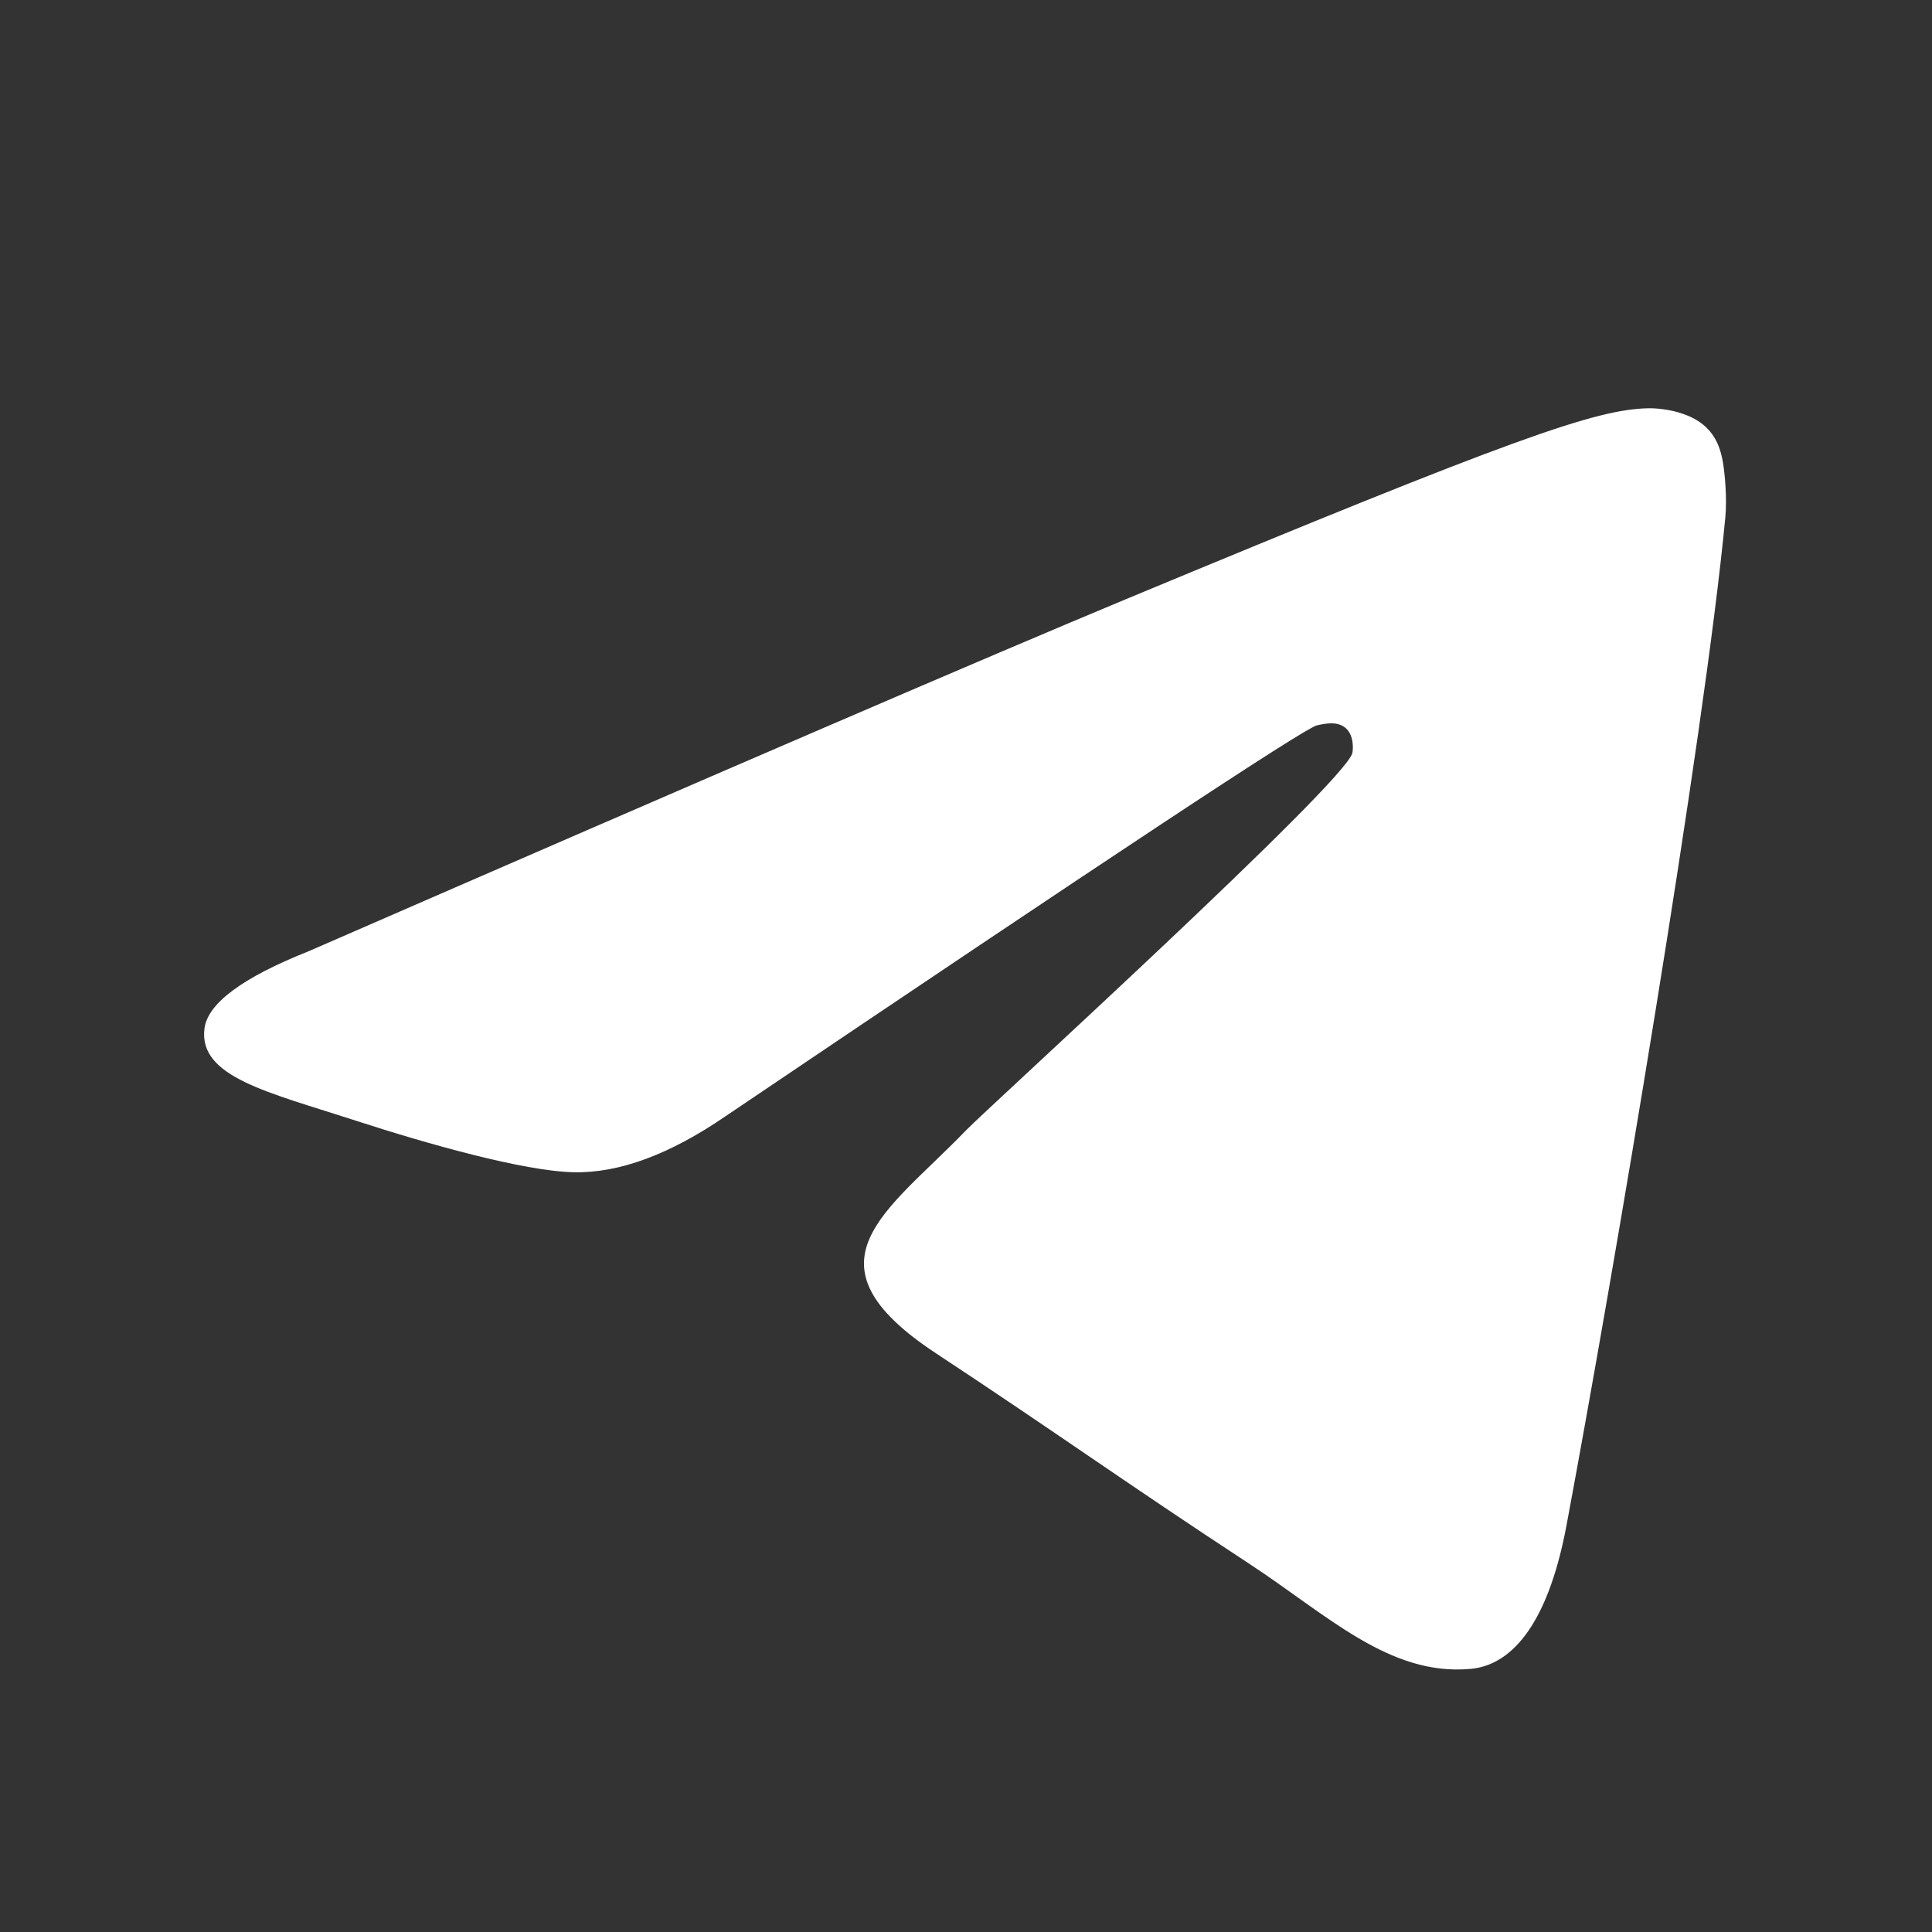 <?xml version="1.0" encoding="UTF-8"?> <svg xmlns="http://www.w3.org/2000/svg" width="142" height="142" viewBox="0 0 142 142" fill="none"><rect x="0" y="0" width="142" height="142" fill="#333333" stroke="none"/><path fill-rule="evenodd" clip-rule="evenodd" d="M22.69 69.913C52.716 56.831 72.739 48.206 82.757 44.039C111.361 32.142 117.305 30.075 121.179 30.007C122.031 29.992 123.936 30.203 125.17 31.204C126.212 32.05 126.499 33.192 126.636 33.994C126.773 34.795 126.944 36.622 126.808 38.048C125.258 54.335 118.551 93.859 115.139 112.1C113.695 119.819 110.852 122.407 108.1 122.66C102.118 123.211 97.576 118.707 91.783 114.91C82.718 108.967 77.596 105.268 68.797 99.469C58.628 92.768 65.22 89.085 71.015 83.065C72.532 81.49 98.886 57.519 99.396 55.344C99.46 55.072 99.519 54.059 98.917 53.523C98.315 52.988 97.426 53.171 96.785 53.316C95.875 53.523 81.393 63.095 53.339 82.033C49.228 84.855 45.505 86.231 42.169 86.159C38.491 86.079 31.417 84.079 26.158 82.37C19.707 80.273 14.581 79.164 15.027 75.603C15.26 73.749 17.814 71.852 22.69 69.913Z" fill="white"></path></svg> 
